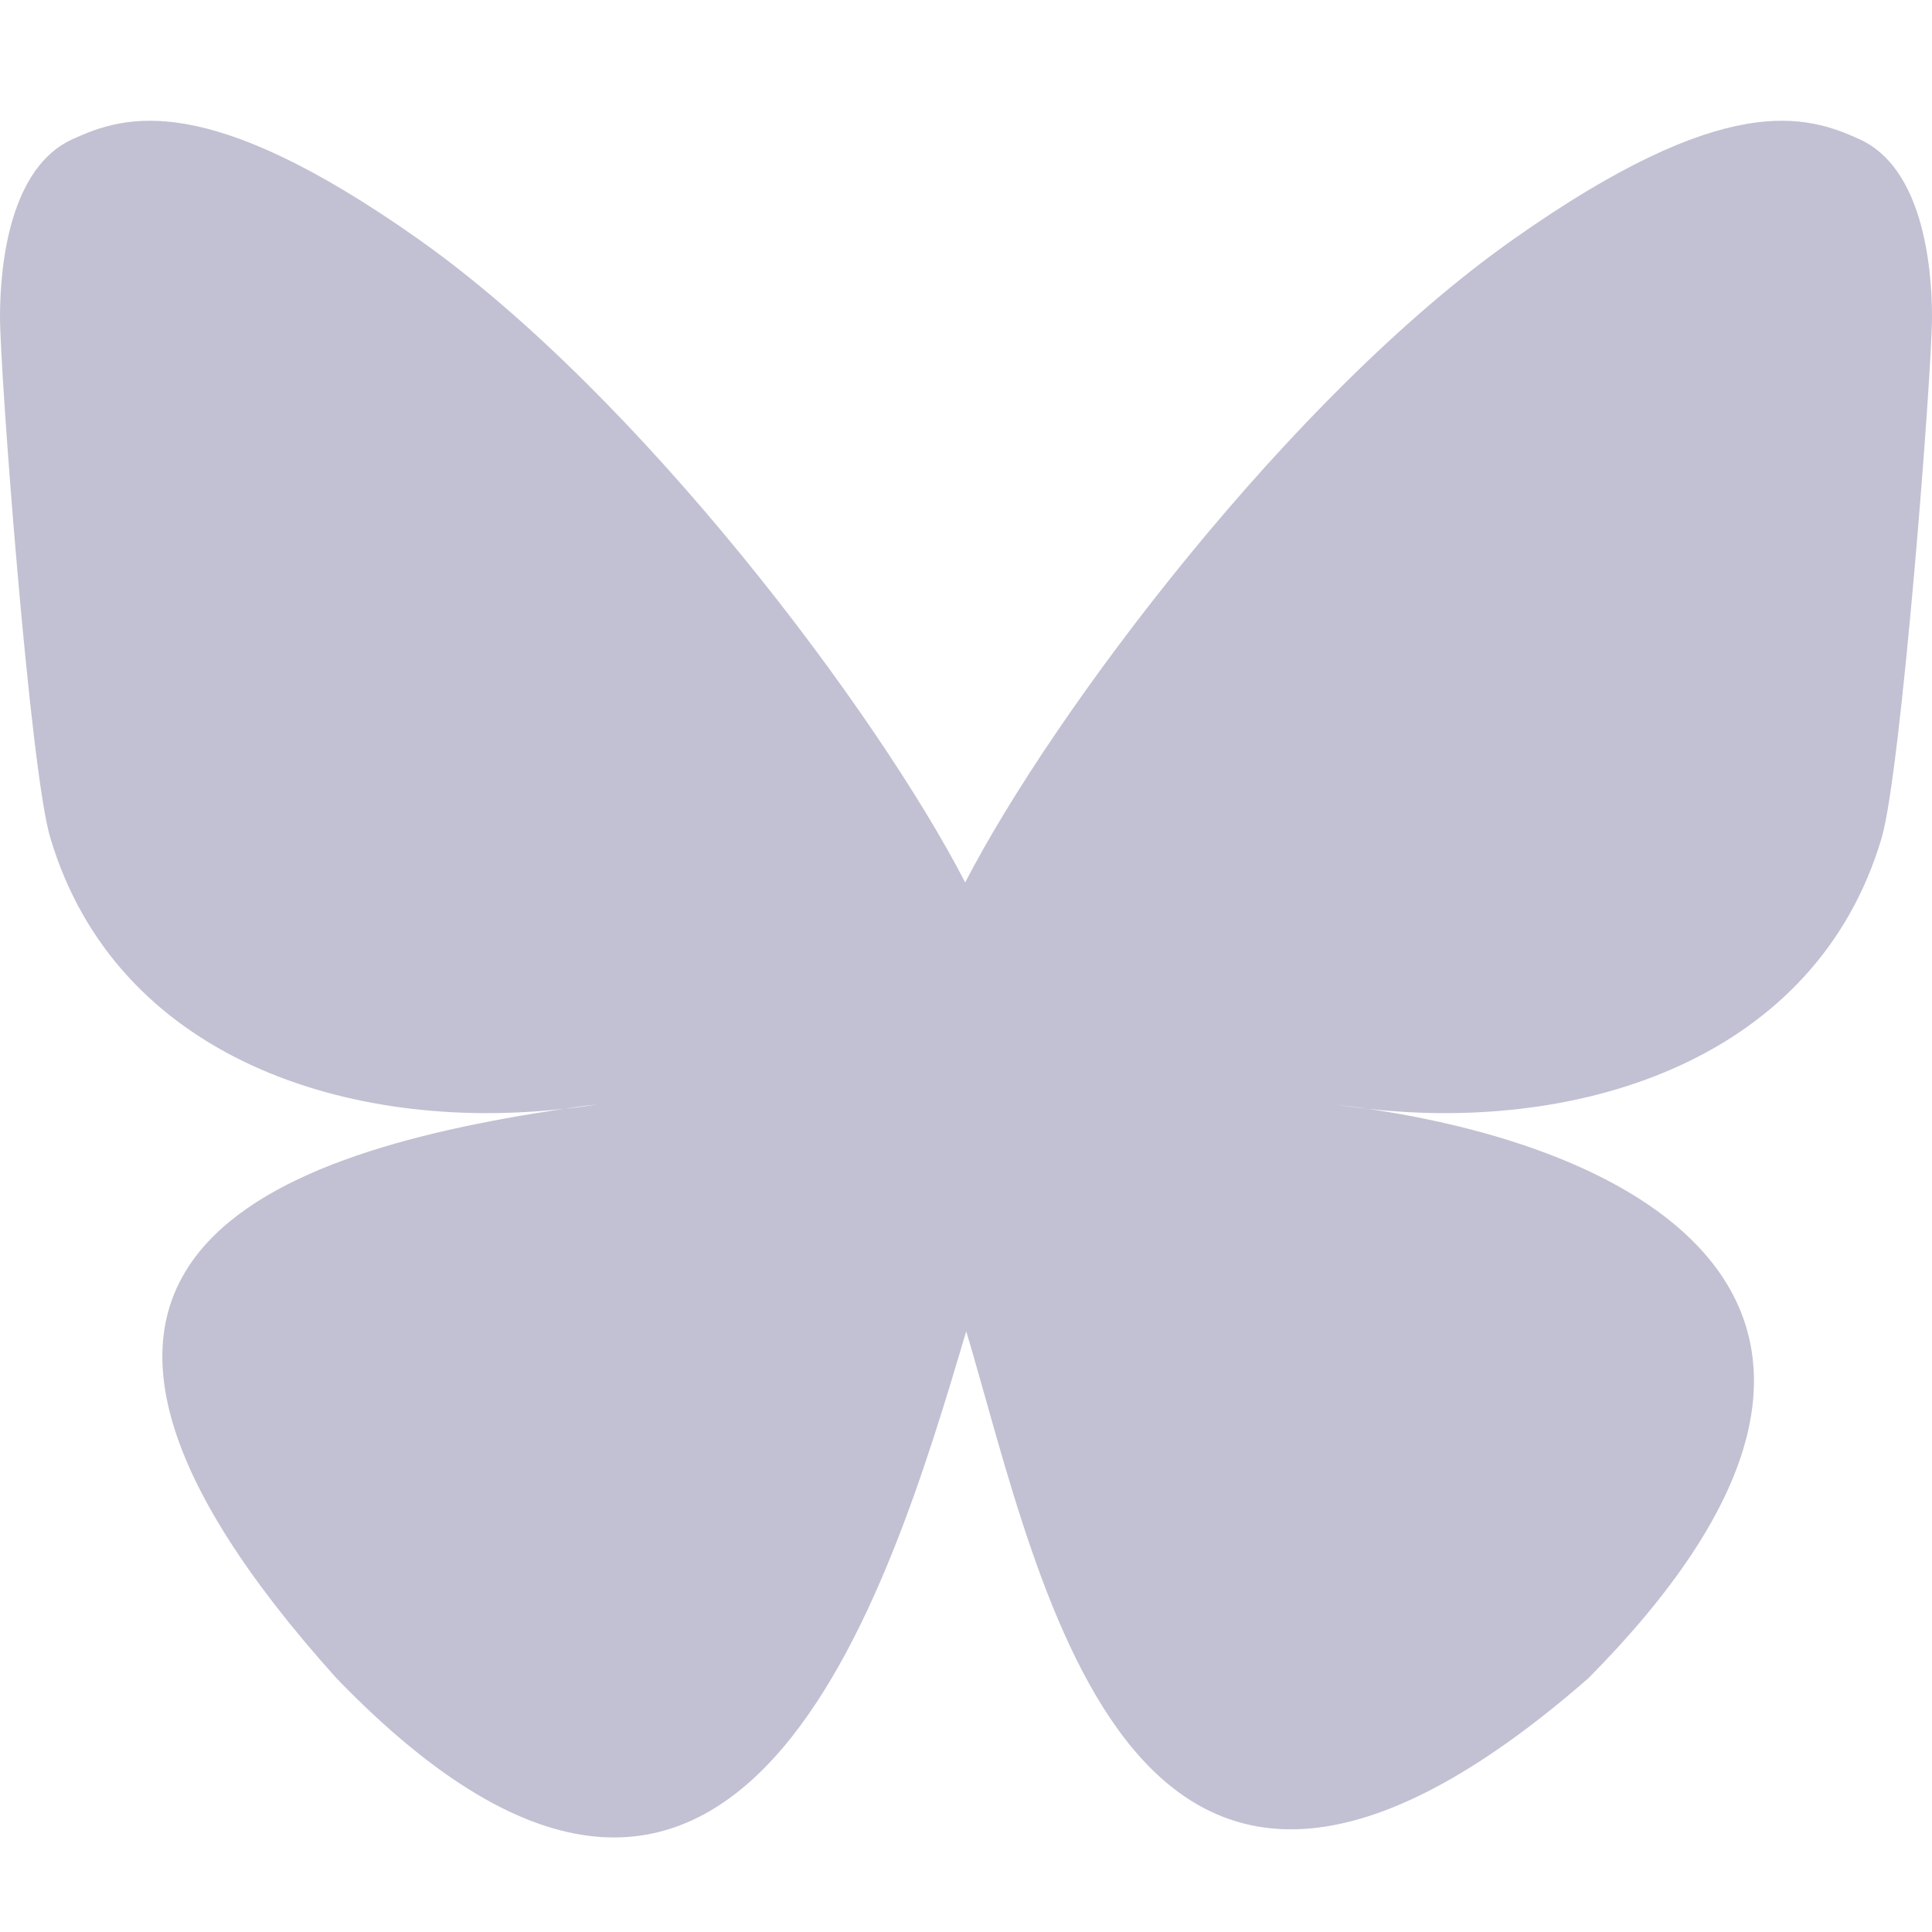<svg width="24" height="24" viewBox="0 0 24 24" fill="none" xmlns="http://www.w3.org/2000/svg">
<path d="M11.99 10.962C10.9 8.851 7.946 4.909 5.195 2.969C2.56 1.11 1.552 1.43 0.899 1.73C0.136 2.077 0 3.248 0 3.936C0 4.623 0.374 9.587 0.626 10.411C1.443 13.148 4.337 14.073 7.006 13.774C7.142 13.754 7.278 13.733 7.421 13.72C7.285 13.74 7.142 13.76 7.006 13.774C3.098 14.353 -0.381 15.776 4.18 20.848C9.191 26.036 11.05 19.738 12.003 16.538C12.957 19.731 14.053 25.805 19.731 20.848C24 16.538 20.902 14.353 16.994 13.774C16.858 13.76 16.715 13.74 16.579 13.72C16.722 13.74 16.858 13.754 16.994 13.774C19.663 14.073 22.563 13.148 23.374 10.411C23.619 9.58 24 4.623 24 3.936C24 3.248 23.864 2.077 23.101 1.73C22.441 1.43 21.44 1.11 18.805 2.969C16.034 4.916 13.079 8.851 11.99 10.962Z" fill="#C2C1D3"/>
</svg>
